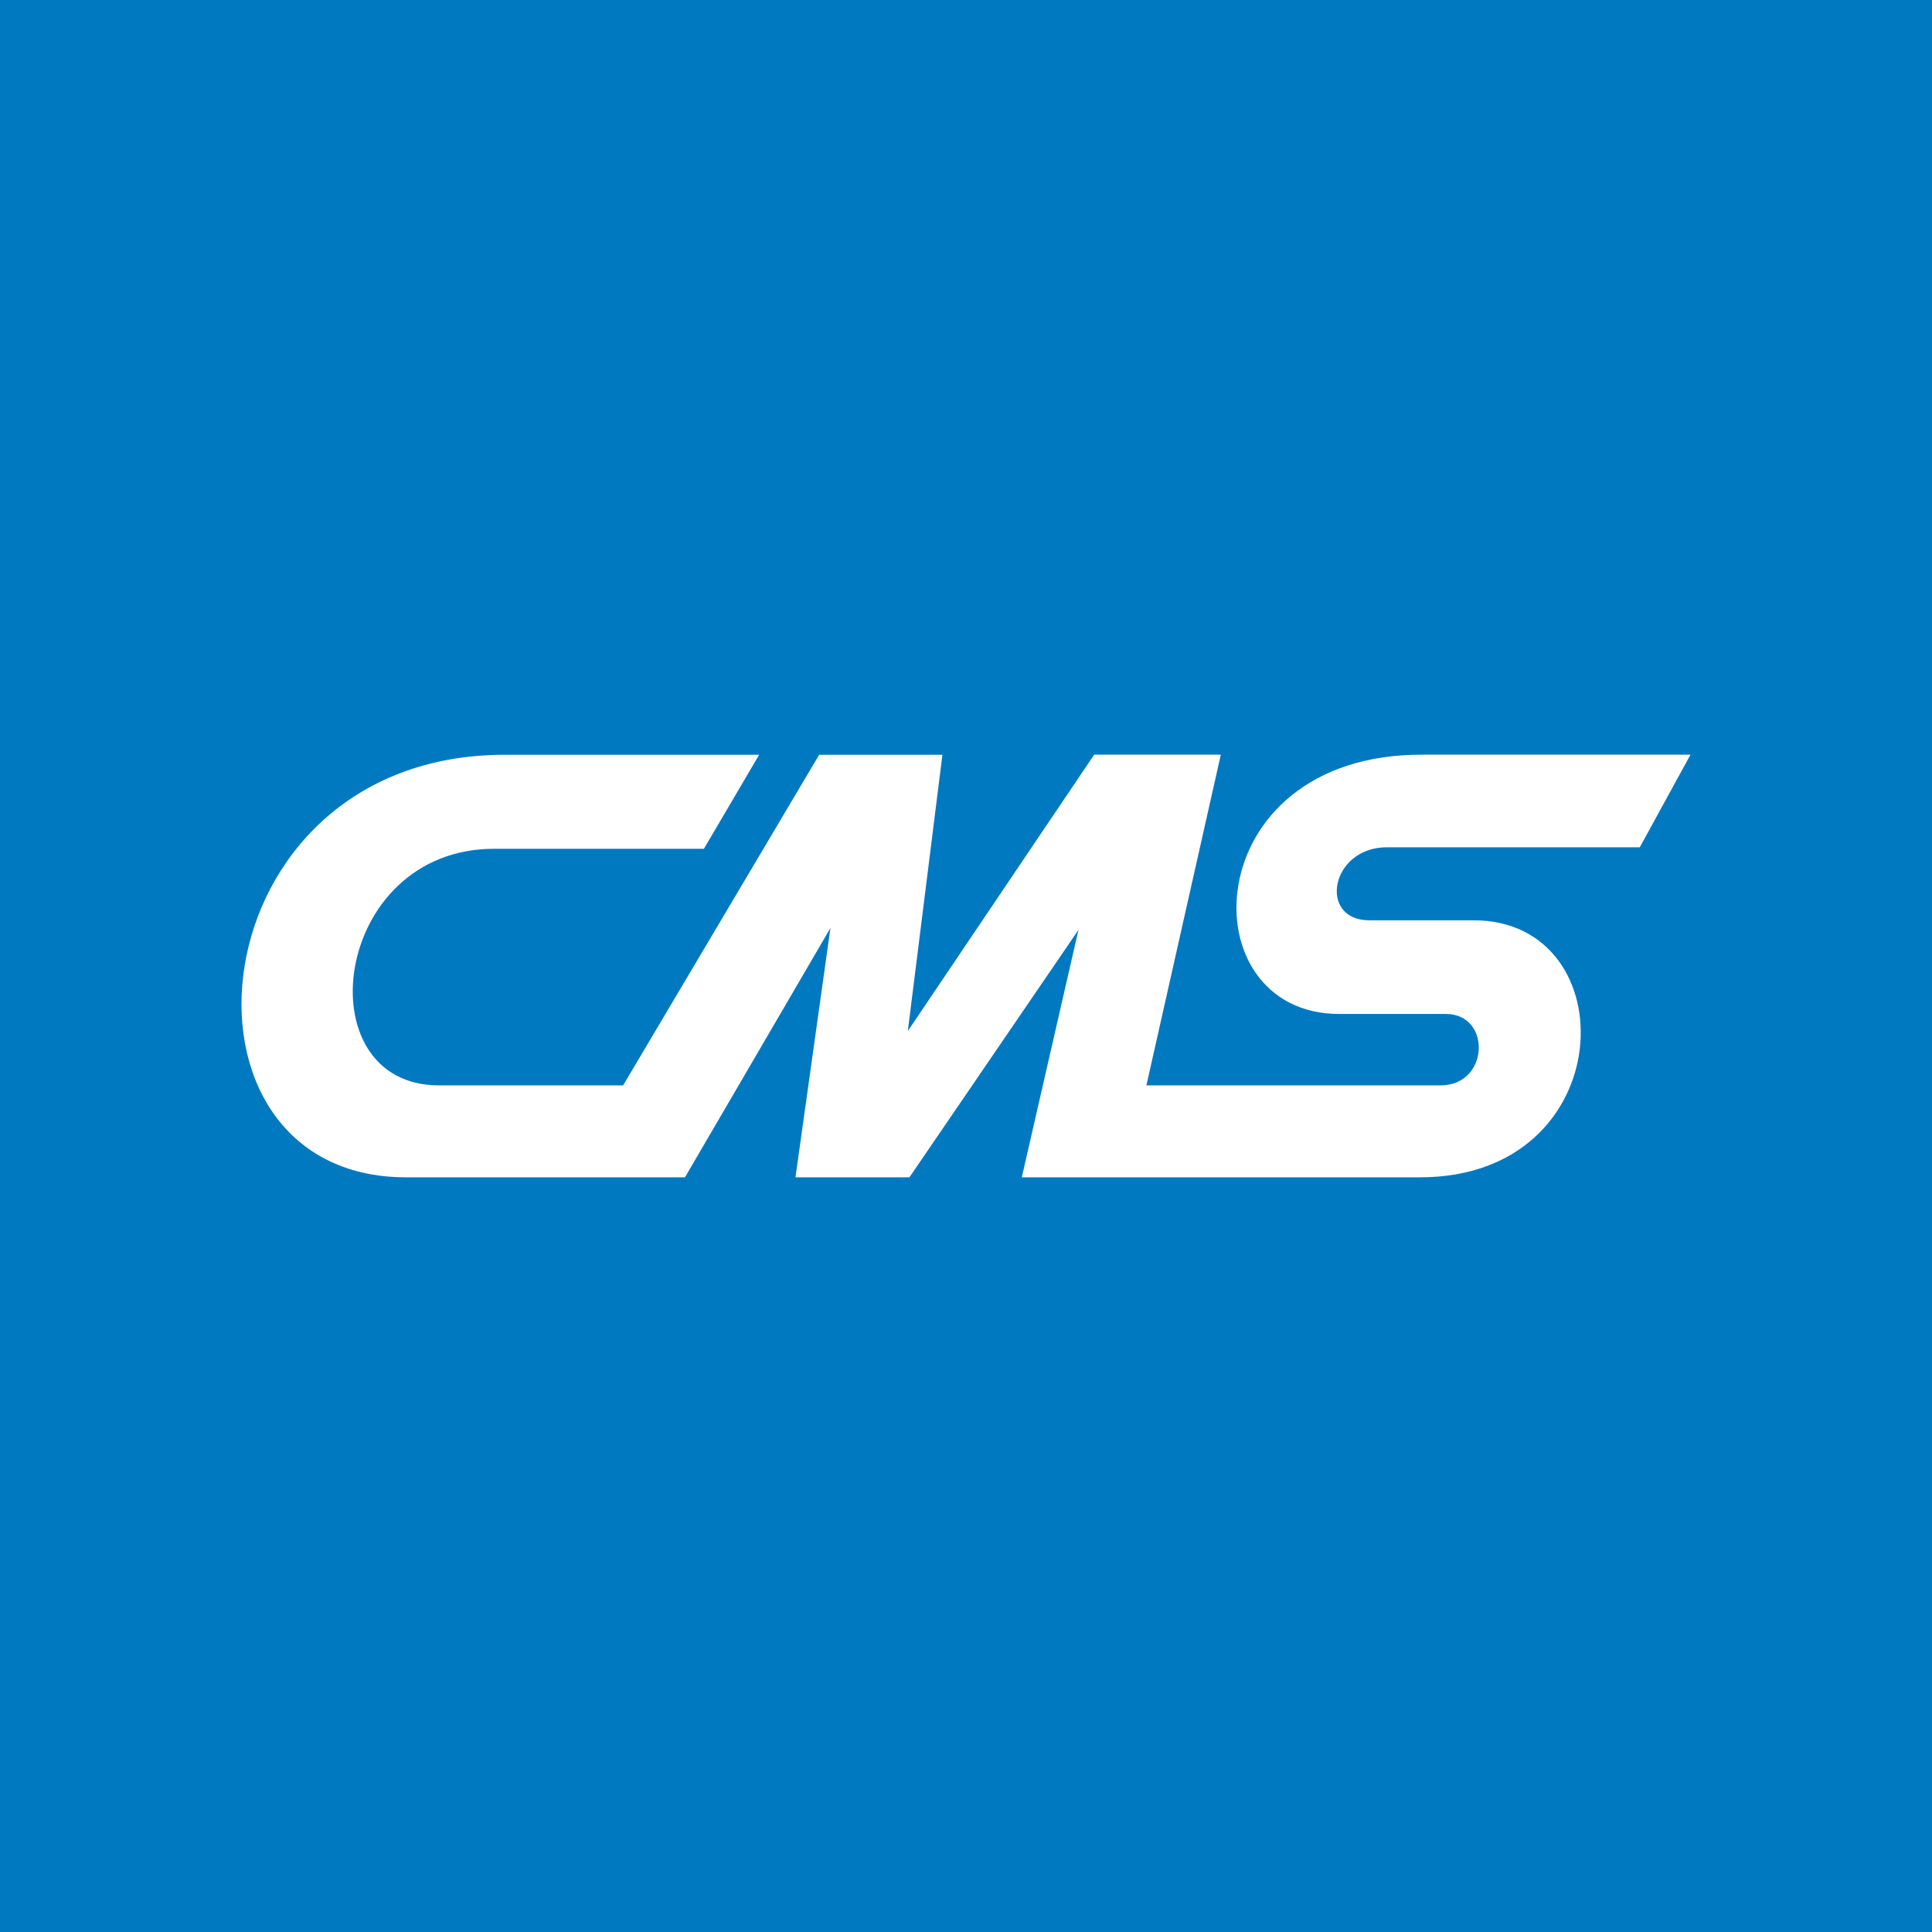 <svg width="64" height="64" viewBox="0 0 64 64" fill="none" xmlns="http://www.w3.org/2000/svg">
<rect width="64" height="64" fill="#0079C1"/>
<path fill-rule="evenodd" clip-rule="evenodd" d="M54.32 28.067H45.945C44.064 28.067 43.655 30.486 45.36 30.486H48.819C53.902 30.486 53.699 39 47.04 39H33.848L35.726 30.803L30.126 39H26.351L27.509 30.742L22.691 39H13.449C5.159 39 6.39 25.003 16.722 25.003H25.148L23.318 28.117H16.372C10.984 28.117 10.063 35.955 14.542 35.955H20.641L27.136 25.003H31.219L30.073 34.154L36.245 25H40.441L37.976 35.955H47.721C49.339 35.955 49.415 33.589 47.896 33.589H44.363C39.323 33.589 39.597 25 47.088 25H56L54.32 28.067Z" fill="white"/>
</svg>
